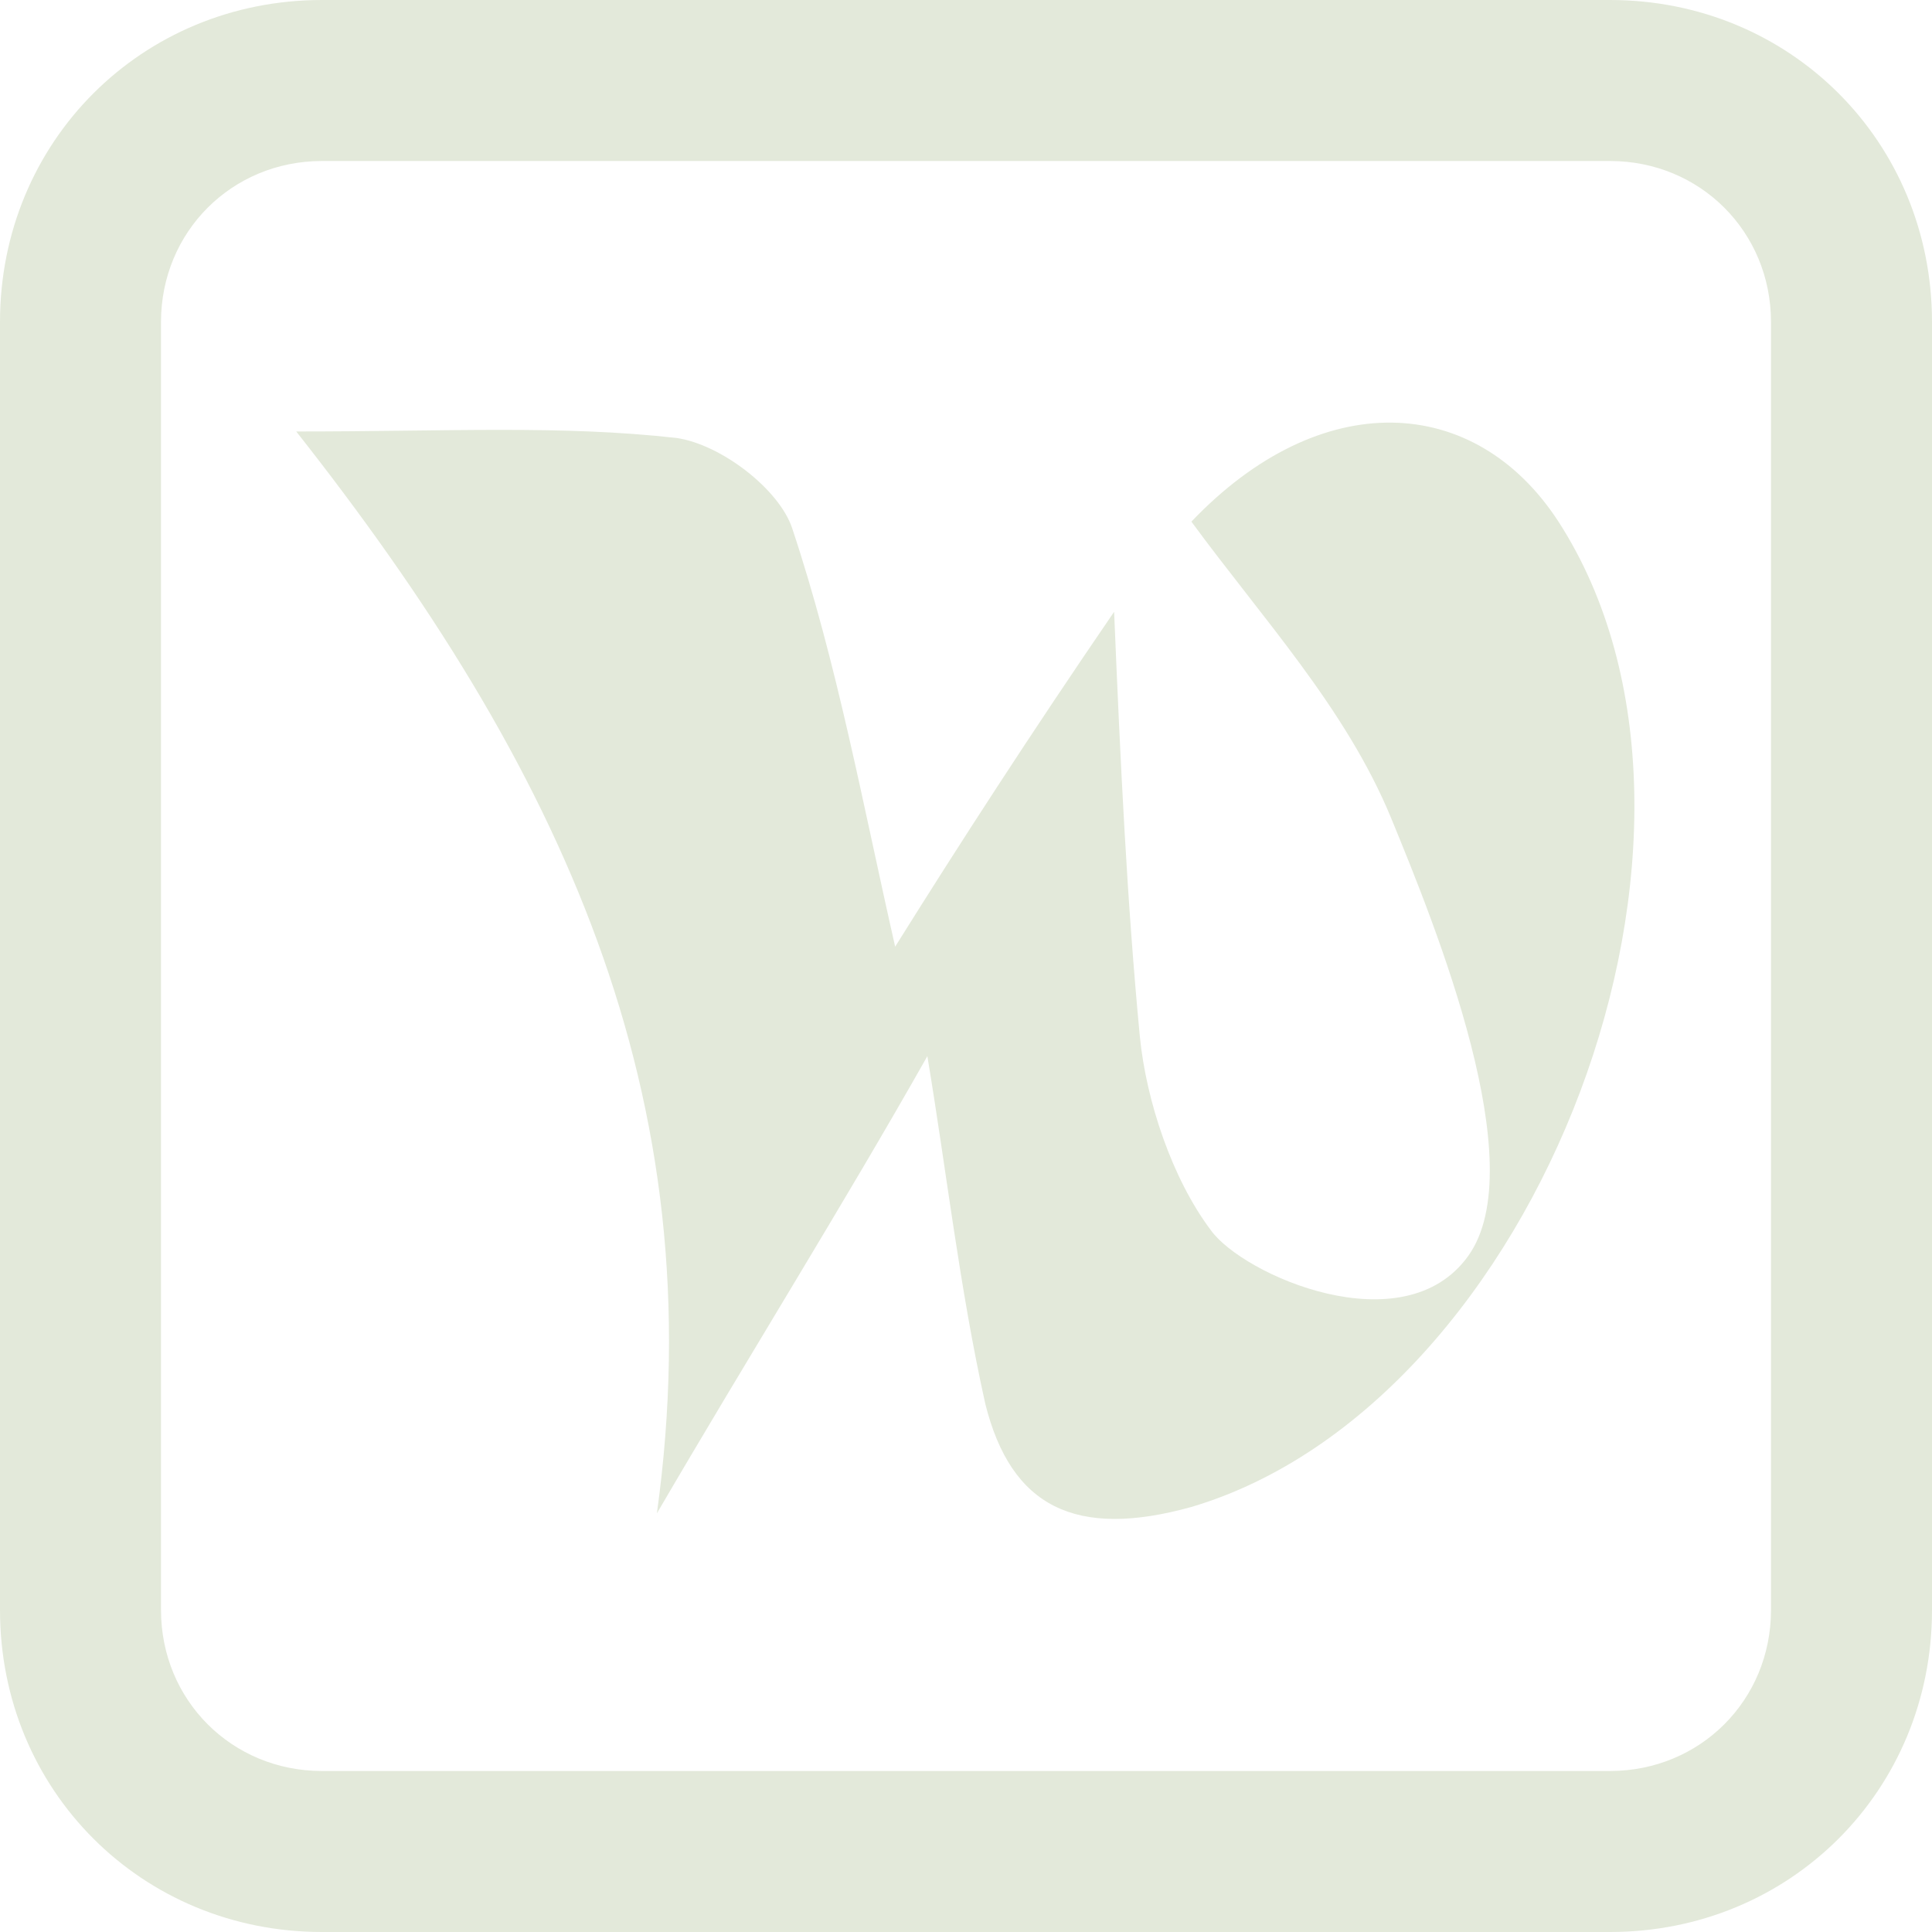 <?xml version="1.0" encoding="utf-8"?>
<!-- Generator: Adobe Illustrator 25.3.1, SVG Export Plug-In . SVG Version: 6.00 Build 0)  -->
<svg version="1.1" id="Calque_1" xmlns="http://www.w3.org/2000/svg" xmlns:xlink="http://www.w3.org/1999/xlink" x="0px" y="0px"
	 viewBox="0 0 30 30" style="enable-background:new 0 0 30 30;" xml:space="preserve">
<style type="text/css">
	.st0{fill:#E3E9DA;}
</style>
<g>
	<path class="st0" d="M25,0H5C2.2,0,0,2.2,0,5v20c0,2.8,2.2,5,5,5h20c2.8,0,5-2.2,5-5V5C30,2.2,27.8,0,25,0z M27.5,25
		c0,1.4-1.1,2.5-2.5,2.5H5c-1.4,0-2.5-1.1-2.5-2.5V5c0-1.4,1.1-2.5,2.5-2.5h20c1.4,0,2.5,1.1,2.5,2.5V25z"/>
</g>
<g id="DjUzMy_3_">
	<g>
		<path class="st0" d="M4.6,6.7c2.4,0,4.1-0.1,5.9,0.1c0.7,0.1,1.6,0.8,1.8,1.4c0.7,2.1,1.1,4.3,1.6,6.5c1-1.6,2.1-3.3,3.4-5.2
			c0.1,2.4,0.2,4.5,0.4,6.6c0.1,1,0.5,2.2,1.1,3c0.5,0.7,3,1.8,4,0.4s-0.5-5.1-1.2-6.8c-0.7-1.7-2-3.1-3.1-4.6c2-2.1,4.4-2,5.7,0
			c3.1,4.8-0.3,13.7-5.7,15.3c-1.8,0.5-2.8,0-3.2-1.6c-0.4-1.8-0.6-3.6-0.9-5.4c-1.3,2.3-2.8,4.7-4.2,7.1C11.1,17,8.7,11.9,4.6,6.7z
			"/>
	</g>
</g>
</svg>
